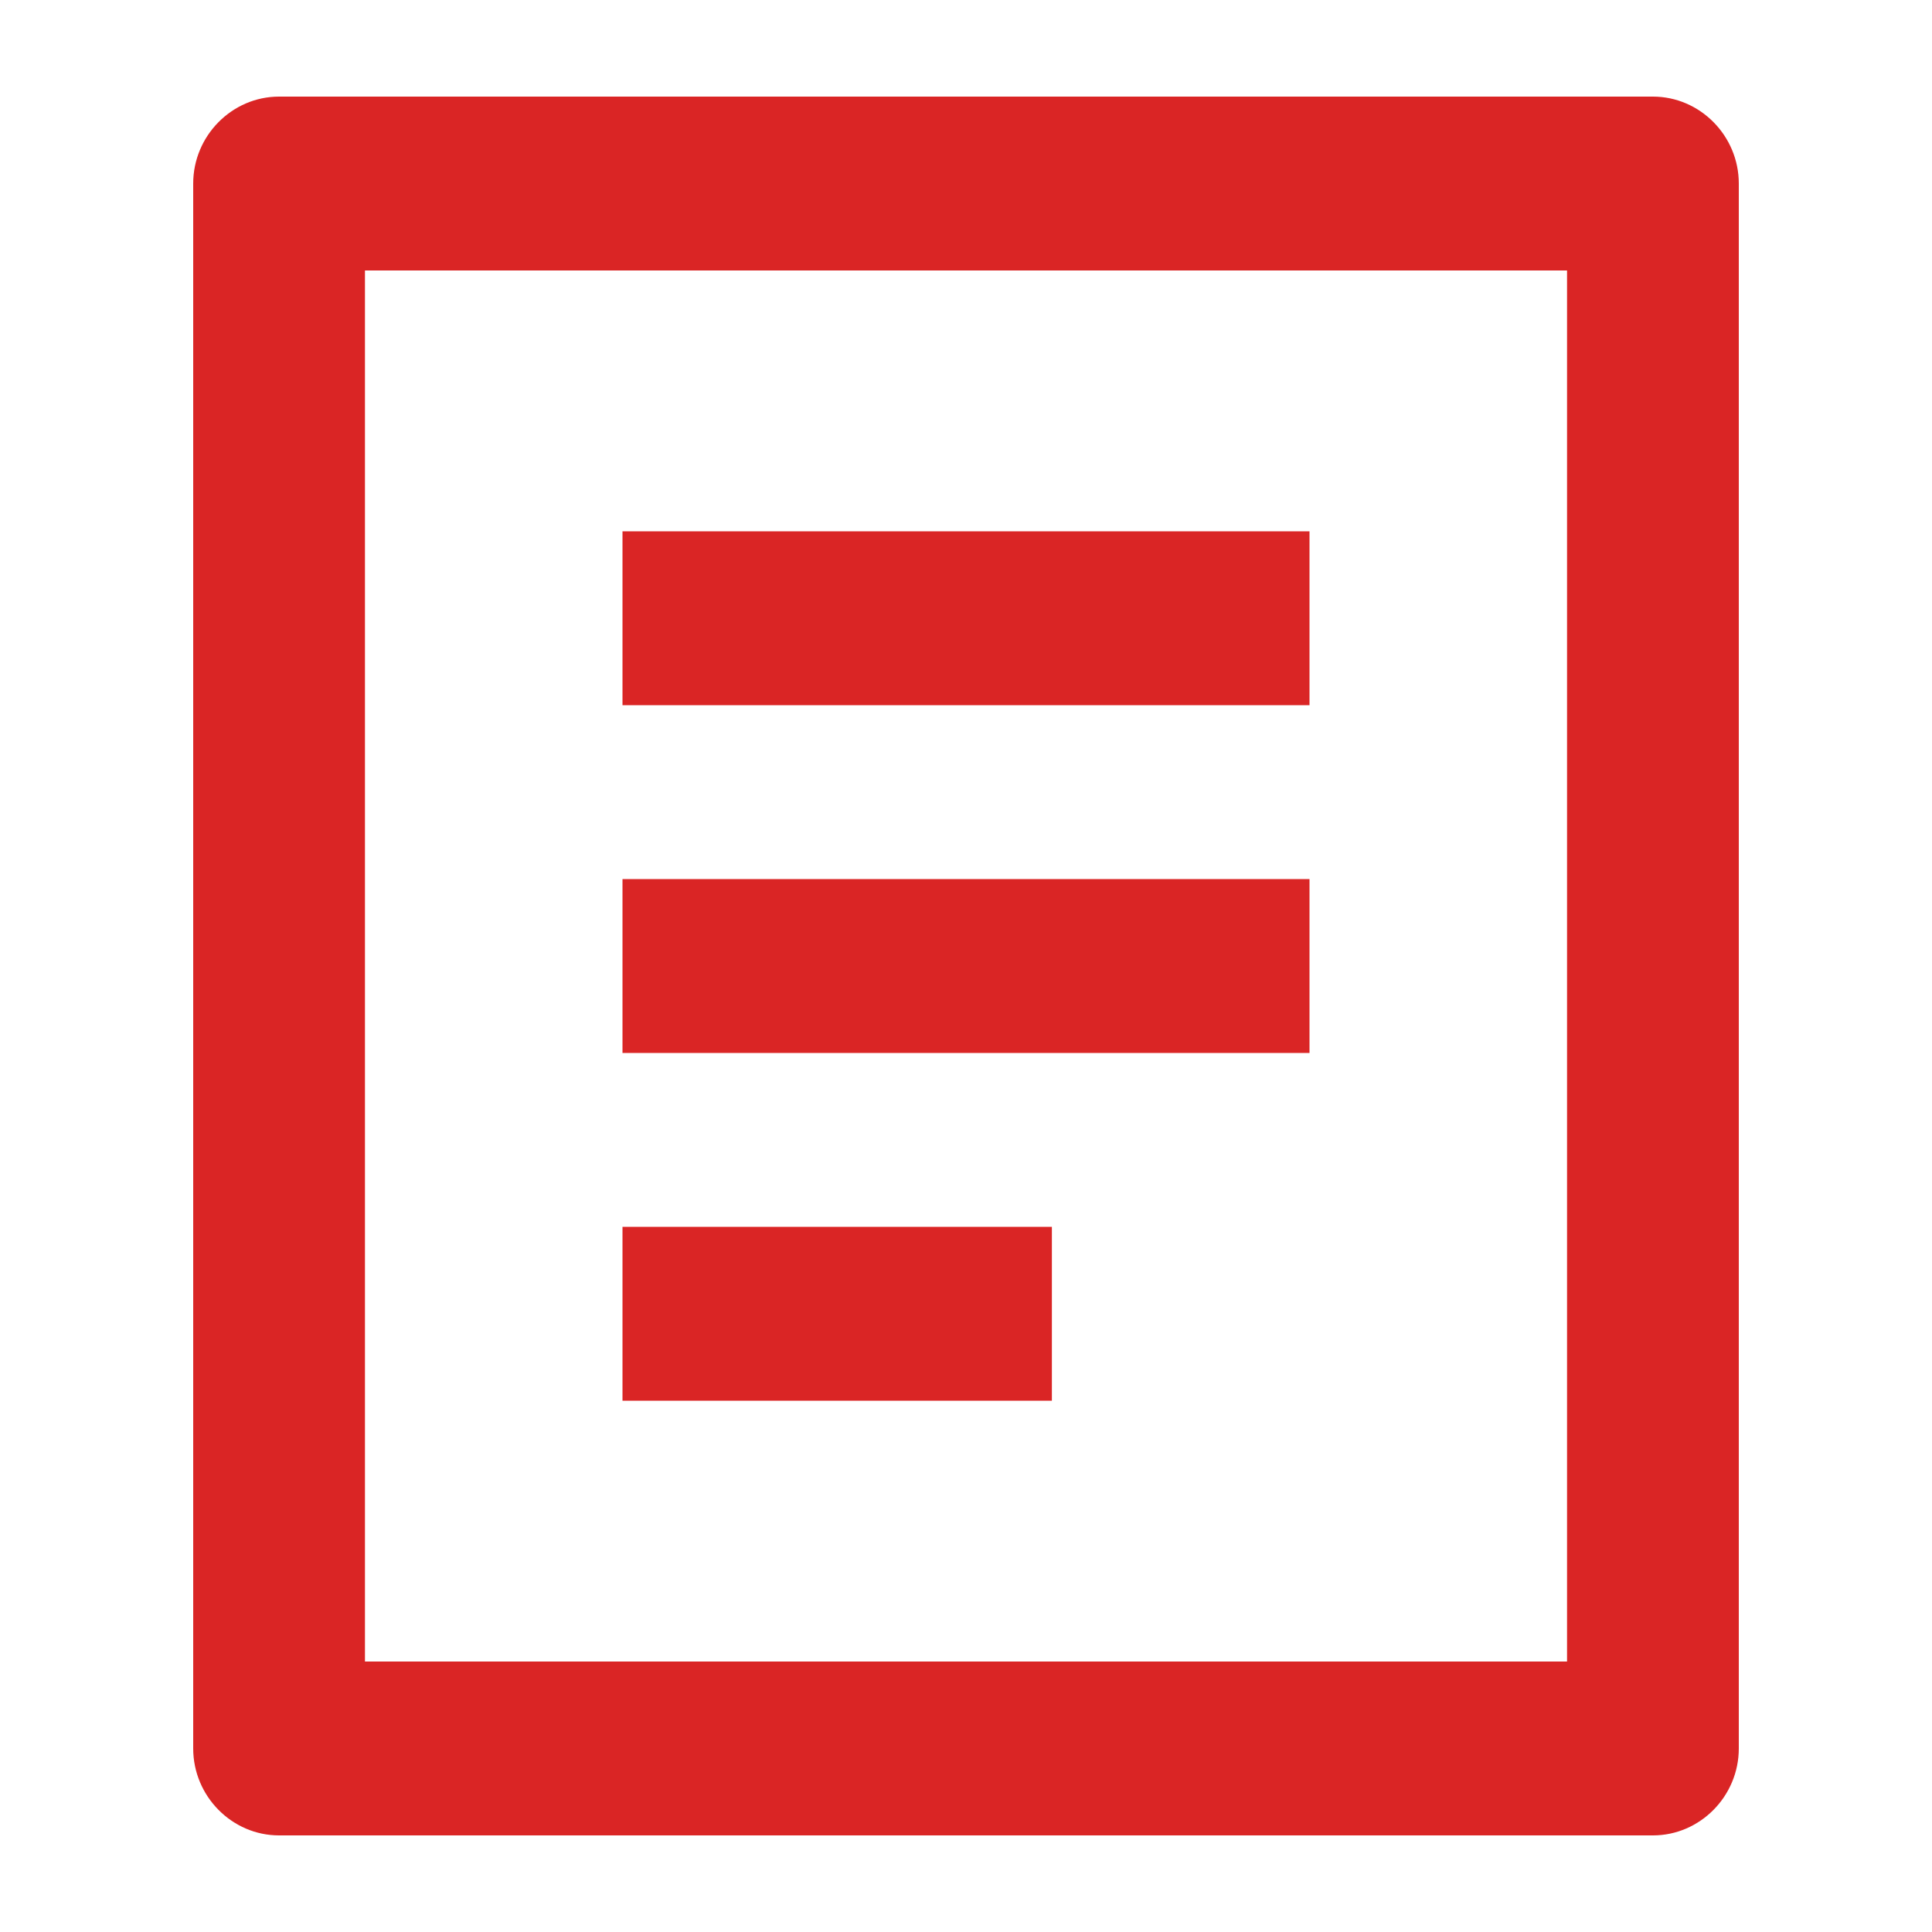 <svg clip-rule="evenodd" fill-rule="evenodd" stroke-linejoin="round" stroke-miterlimit="2" viewBox="0 0 20 20" xmlns="http://www.w3.org/2000/svg"><path d="m17.111 19h-14.222c-.488 0-.889-.406-.889-.9v-16.2c0-.494.401-.9.889-.9h14.222c.488 0 .889.406.889.9v16.2c0 .494-.401.9-.889.9zm-.889-1.8v-14.4h-12.444v14.4zm-9.778-11.7h7.112v1.8h-7.112zm0 3.6h7.112v1.8h-7.112zm0 3.6h4.445v1.8h-4.445z" fill="#da2525" fill-rule="nonzero"/></svg>